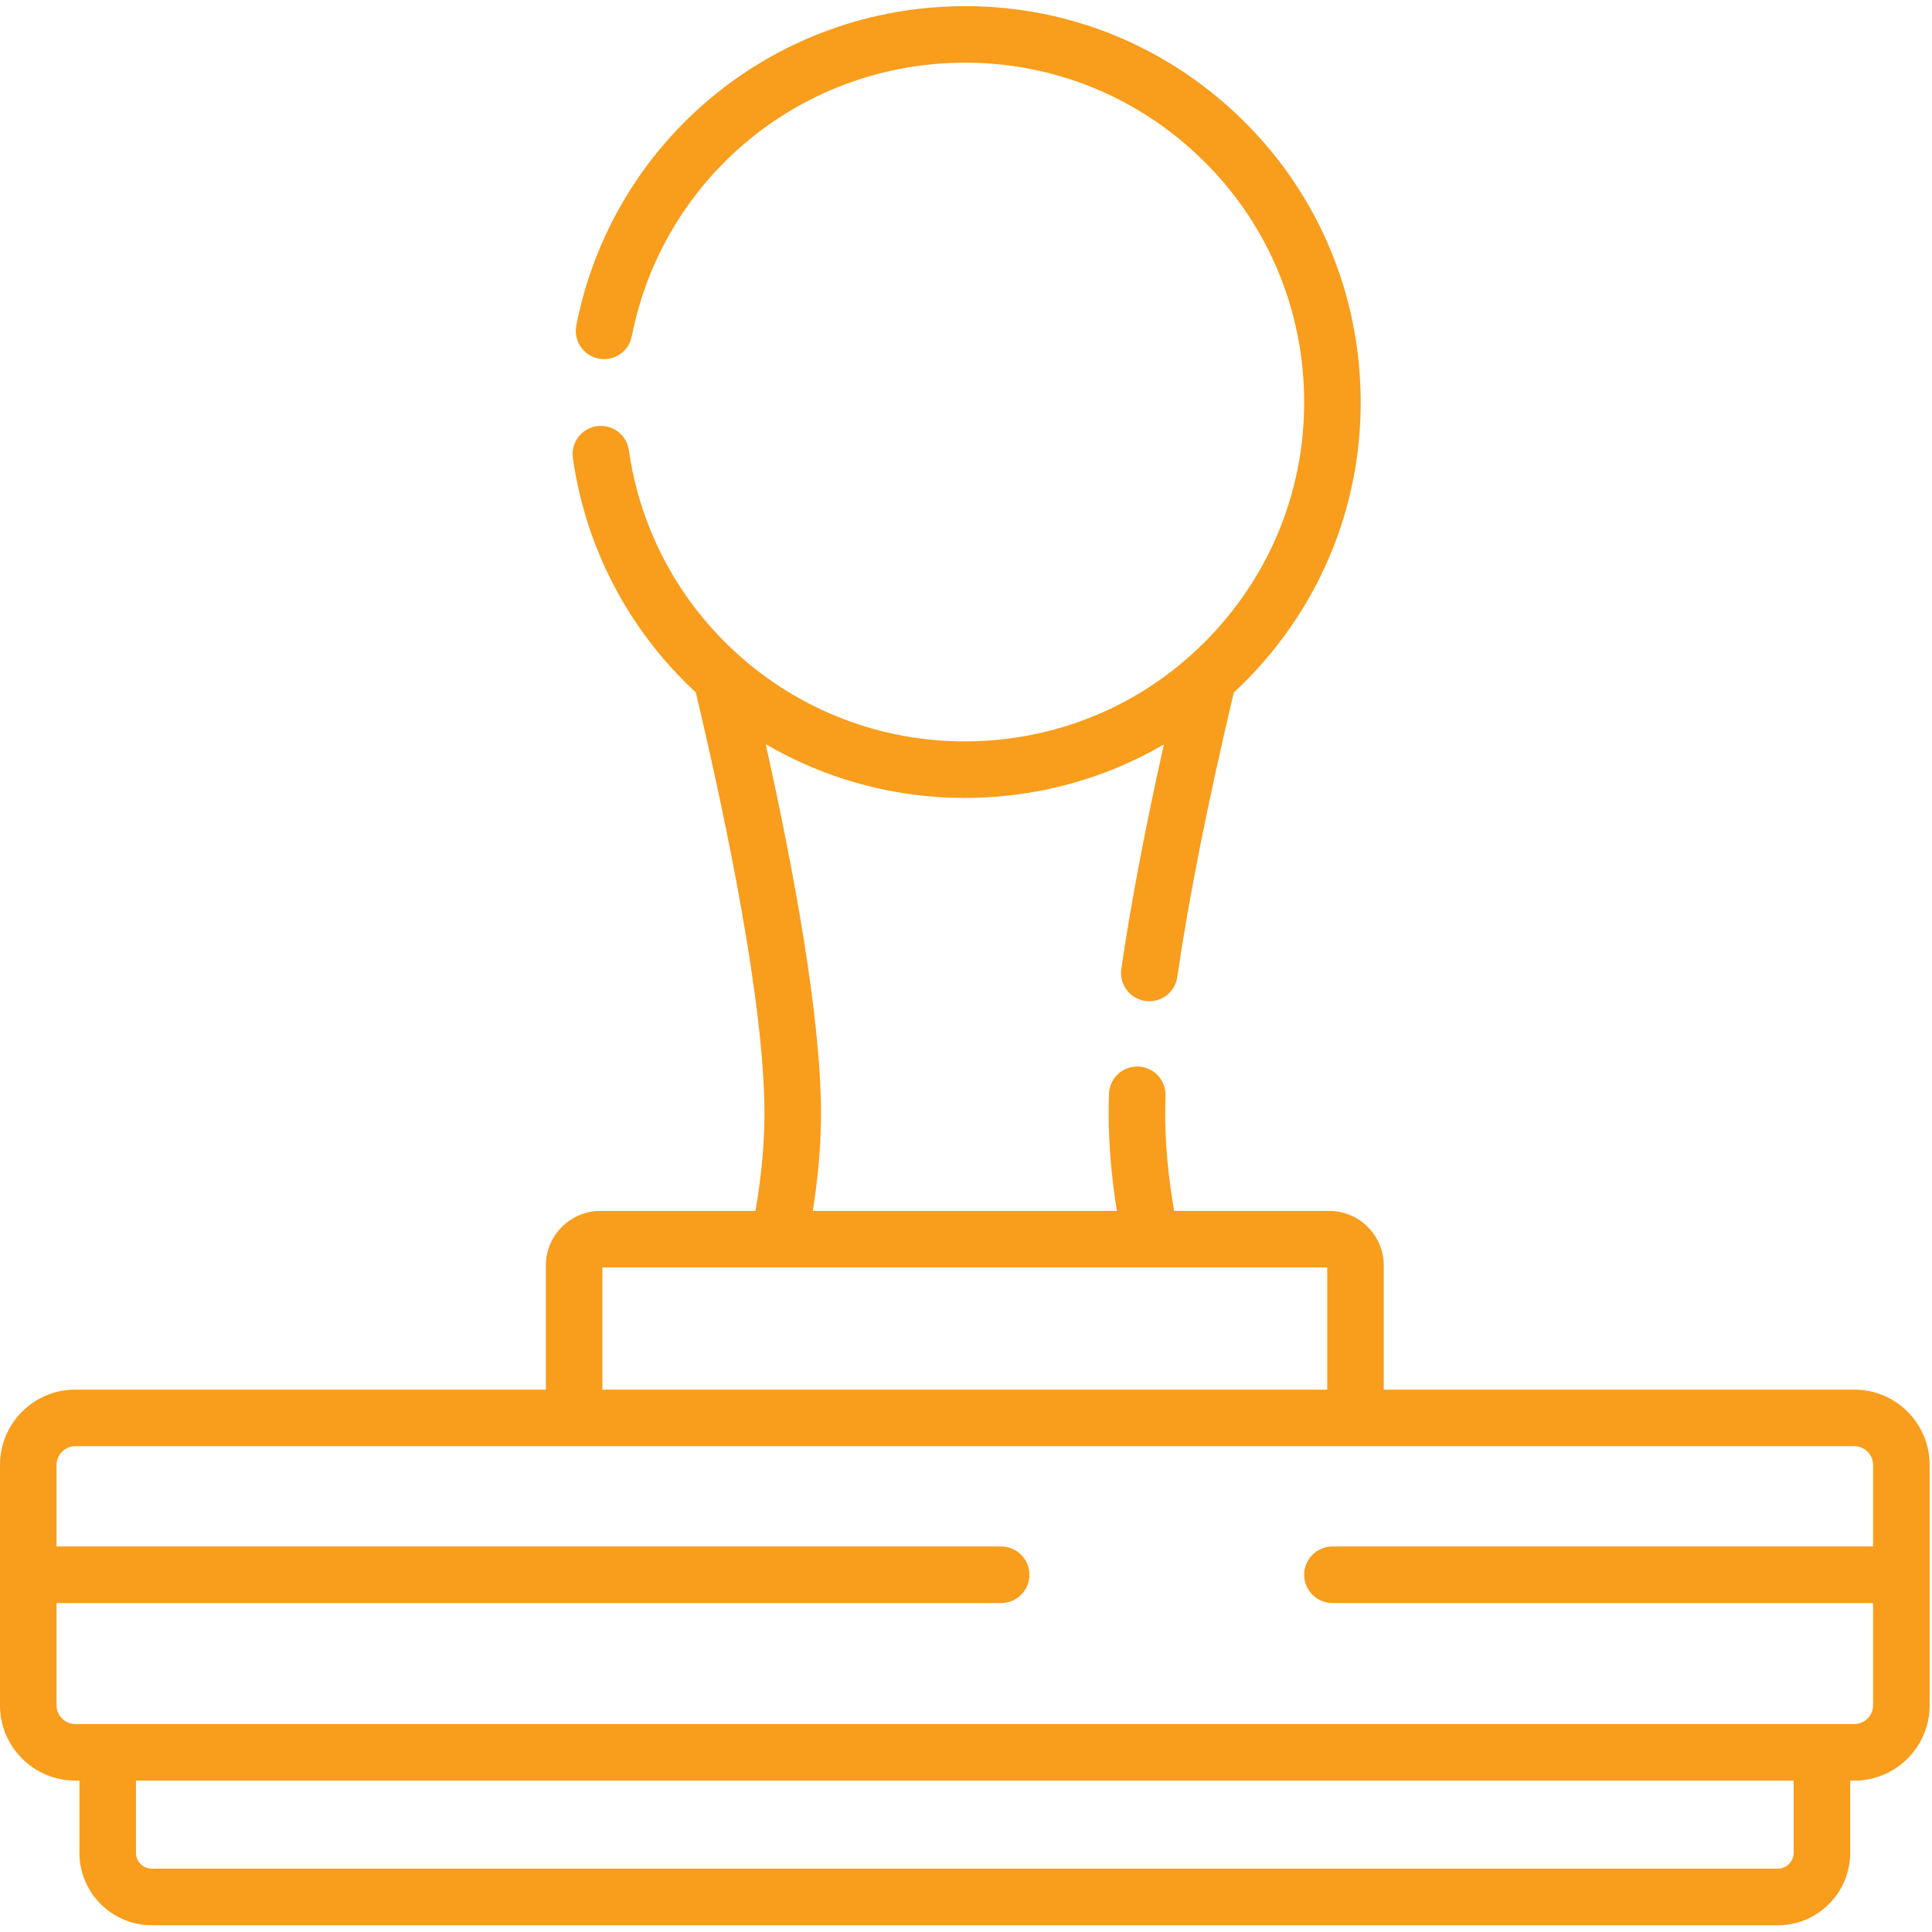 <svg
   xmlns="http://www.w3.org/2000/svg"
   viewBox="0 0 546.667 546.667"
   height="546.667"
   width="546.667"
   style="fill:#f99d1c;"
   version="1.1">
   <g transform="matrix(1.333,0,0,-1.333,0,546.667)">
    <g transform="scale(0.1)">
      <path
         id="path14"
         class="broker-icon"
         style="fill-rule:nonzero;stroke:none"
         d="m 3936.37,1151.27 h -999.03 v 263.4 c 0,63.91 -52.07,115.98 -116.01,115.98 H 2492.3 c -12.57,73.08 -18.98,142.46 -18.98,206.68 0,11.91 0.2,24.61 0.66,37.77 1.1,33.13 -24.84,60.86 -57.96,61.95 -33.21,1.25 -60.86,-24.84 -62,-57.96 -0.47,-14.46 -0.7,-28.52 -0.7,-41.76 0,-64.96 5.9,-134.26 17.42,-206.68 h -645.39 c 11.49,72.34 17.38,141.76 17.38,206.68 0,204.76 -58.28,518.51 -117.34,783.98 127.7,-74.45 272.93,-114.06 422.19,-114.06 13.94,0 27.93,0.35 41.91,1.02 136.45,6.75 266.29,45.66 381.02,112.5 -40.16,-180.32 -70.47,-340.12 -90.28,-476.45 -4.76,-32.77 17.97,-63.24 50.75,-68.01 2.93,-0.39 5.82,-0.62 8.71,-0.62 29.29,0 54.92,21.48 59.29,51.36 24.22,166.68 64.57,369.85 120,603.95 17.9,16.64 35.24,34.14 51.88,52.46 150.66,166.37 227.54,381.49 216.44,605.67 -11.05,224.17 -108.78,430.66 -275.15,581.32 -166.37,150.71 -381.53,227.58 -605.67,216.49 -386.56,-19.1 -708.59,-297.35 -783.12,-676.64 -6.41,-32.5 14.8,-64.07 47.3,-70.47 32.5,-6.37 64.07,14.8 70.43,47.34 63.91,325.04 339.96,563.56 671.33,579.92 192.07,9.5 376.56,-56.4 519.18,-185.58 142.62,-129.18 226.37,-306.13 235.86,-498.32 9.49,-192.19 -56.41,-376.56 -185.55,-519.14 -129.18,-142.66 -306.17,-226.41 -498.36,-235.94 -180.58,-8.91 -356.52,49.73 -495.5,165.12 -138.13,114.65 -228.05,275.27 -253.17,452.22 -4.65,32.82 -35,55.59 -67.85,50.98 -32.81,-4.65 -55.62,-35.04 -50.98,-67.85 27.19,-191.45 119.42,-366.41 261.06,-497.5 0.16,-0.59 0.19,-1.13 0.35,-1.72 66.25,-280.31 145.24,-662.58 145.24,-892.03 0,-64.22 -6.45,-133.71 -19.03,-206.68 h -329.02 c -63.95,0 -115.98,-52.07 -115.98,-115.98 v -263.4 H 159.609 C 71.641,1151.27 0,1079.67 0,991.66 V 481.039 C 0,392.988 71.641,321.391 159.609,321.391 h 9.02 V 167.91 C 168.629,83.269 237.5,14.359 322.191,14.359 H 3773.83 c 84.69,0 153.55,68.91 153.55,153.551 v 153.481 h 8.99 c 88.01,0 159.65,71.597 159.65,159.648 V 991.66 c 0,88.01 -71.64,159.61 -159.65,159.61 z m -2657.7,259.38 H 2817.3 V 1151.271 H 1278.67 Z M 3807.38,167.91 c 0,-18.199 -15.39,-33.551 -33.55,-33.551 H 322.191 c -18.211,0 -33.562,15.352 -33.562,33.551 V 321.391 H 3807.38 Z m 128.99,273.481 H 159.609 C 138.16,441.391 120,459.52 120,481.039 v 217.262 h 2005.16 c 33.12,0 60,26.879 60,60 0,33.168 -26.88,60 -60,60 H 120 V 991.66 c 0,21.45 18.16,39.61 39.609,39.61 H 3936.37 c 21.48,0 39.65,-18.16 39.65,-39.61 V 818.301 H 2828.36 c -33.13,0 -60,-26.832 -60,-60 0,-33.121 26.87,-60 60,-60 H 3976.02 V 481.039 c 0,-21.519 -18.17,-39.648 -39.65,-39.648 z" />
    </g>
  </g>
</svg>